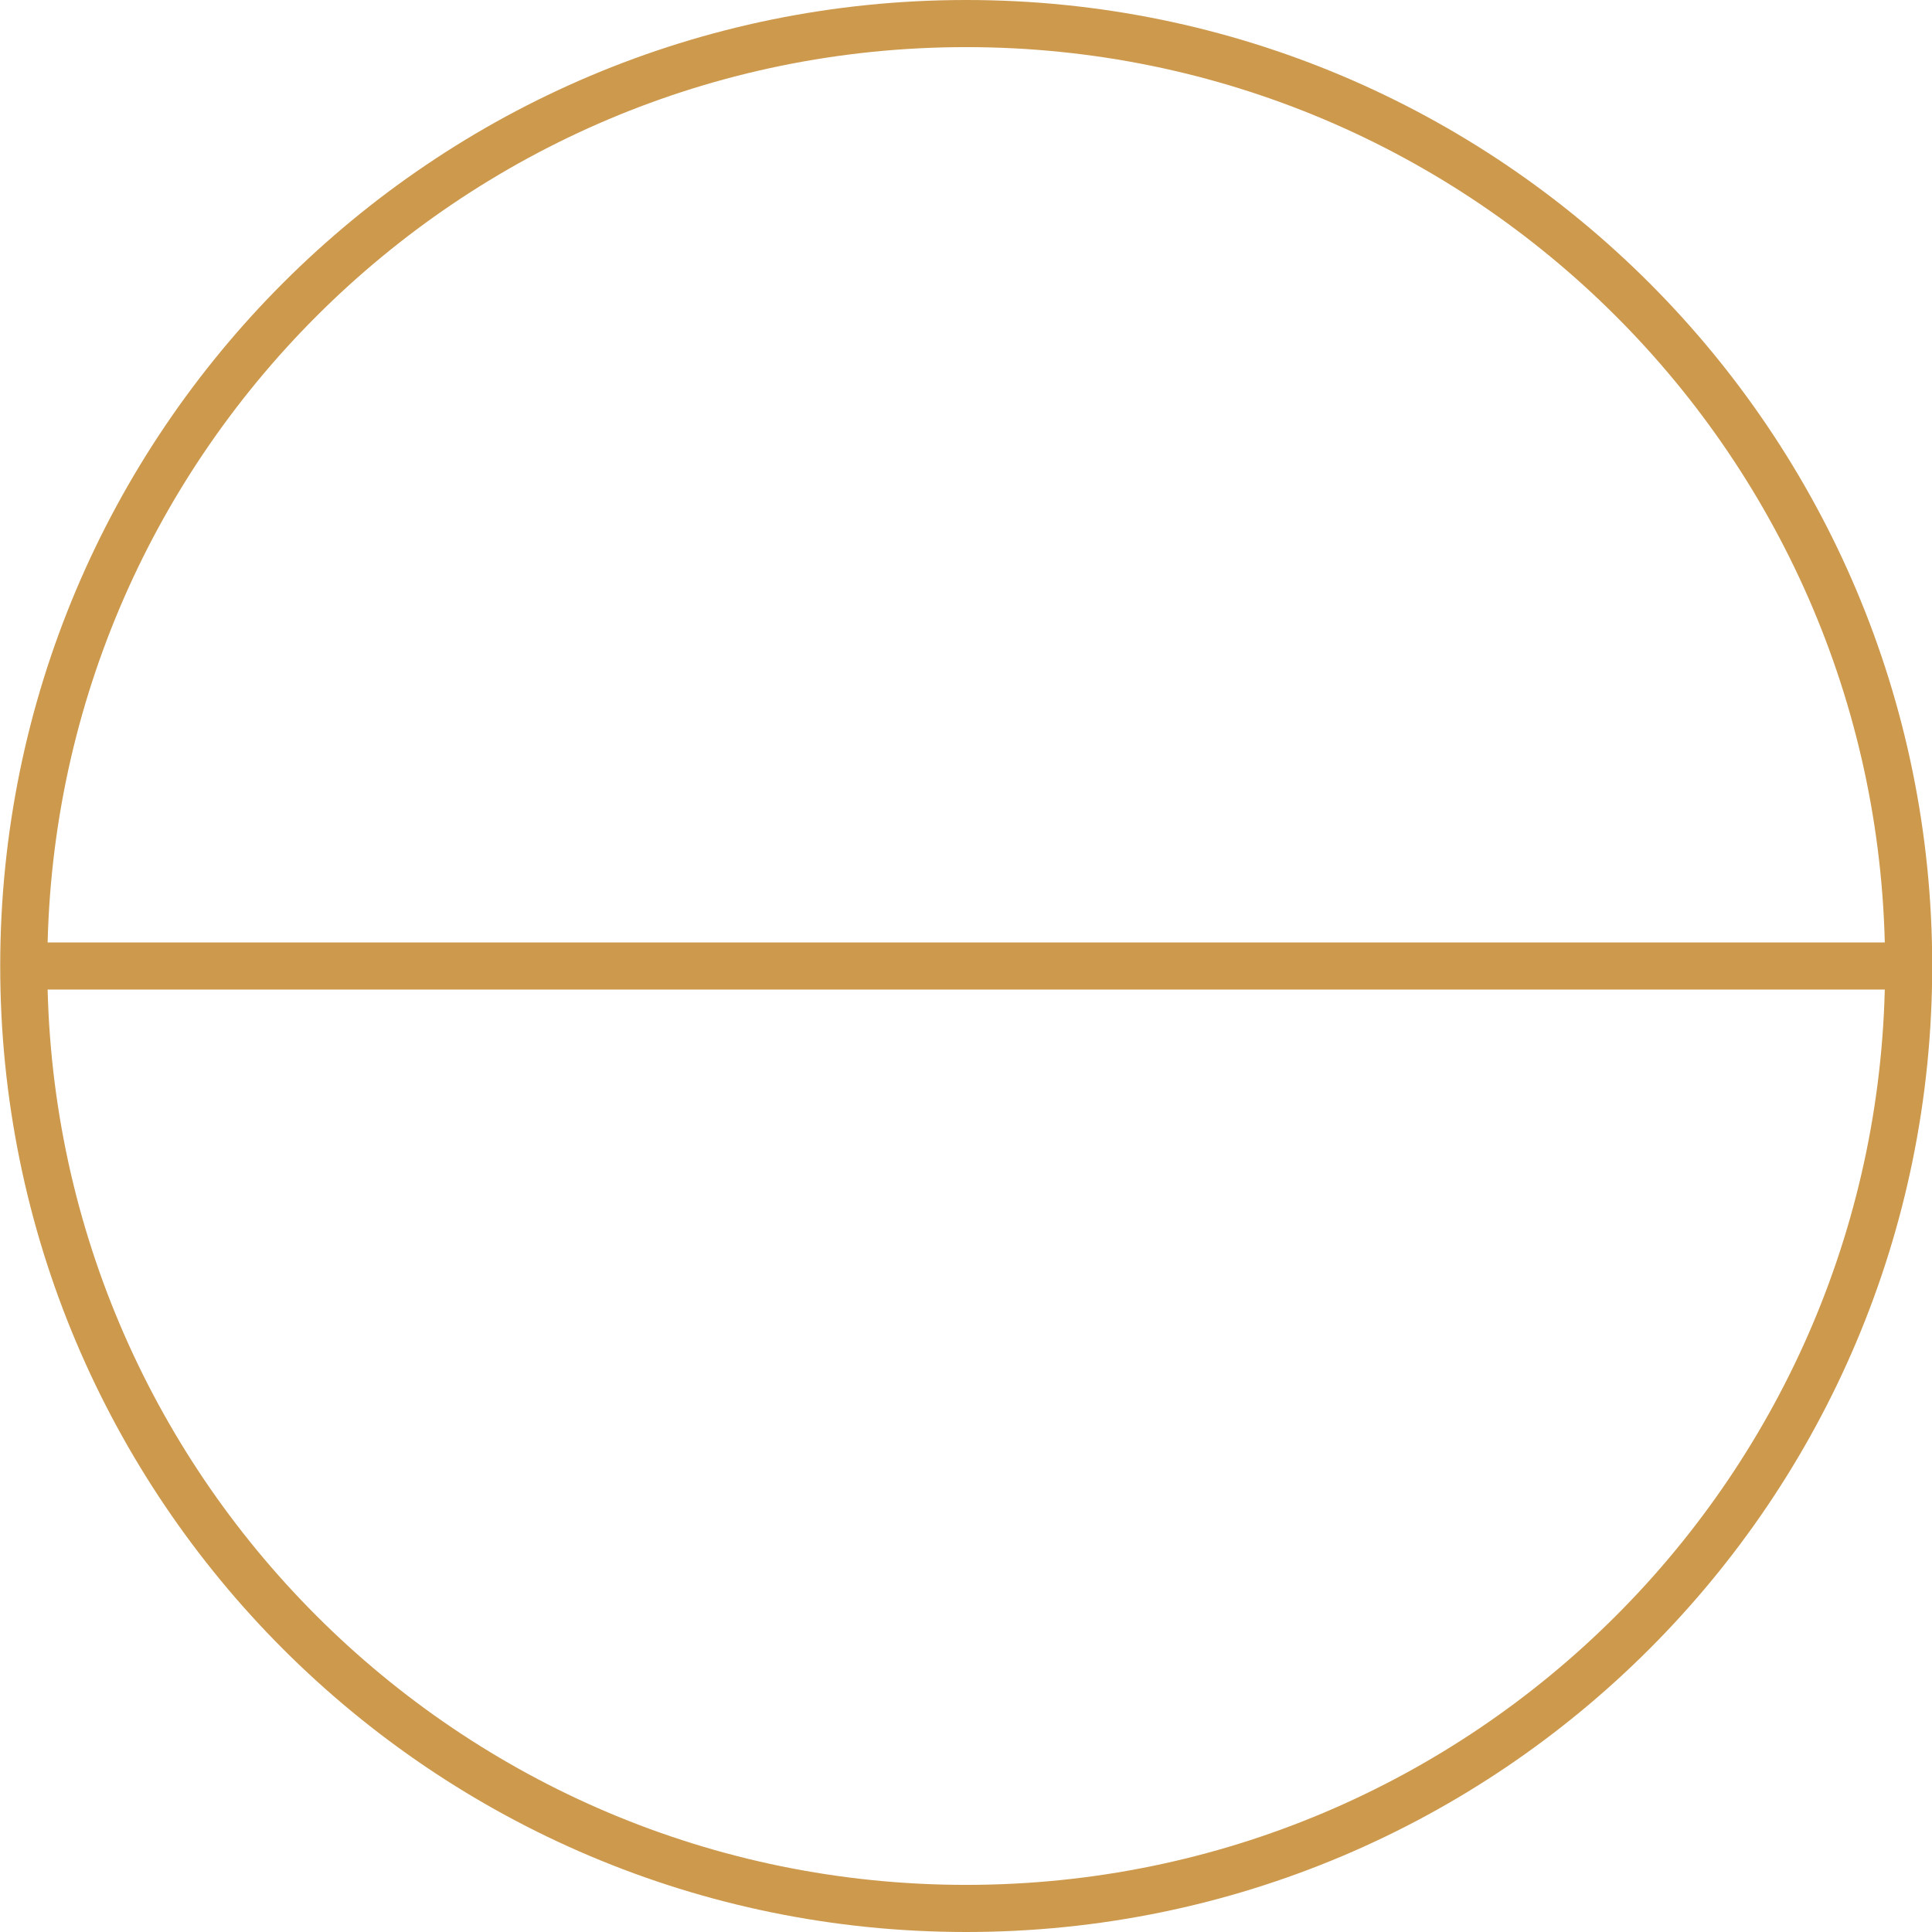 <svg xmlns="http://www.w3.org/2000/svg" width="82" height="82" viewBox="0 0 82 82" fill="none"><path d="M1.009 41C1.009 18.906 18.914 1 41.009 1C63.103 1 81.009 18.906 81.009 41M1.009 41H1H81.009M1.009 41C1.009 63.094 18.914 81 41.009 81C63.103 81 81.009 63.094 81.009 41M1.009 41H81.017H81.009" stroke="#CC994D" stroke-width="2" stroke-miterlimit="10"></path></svg>